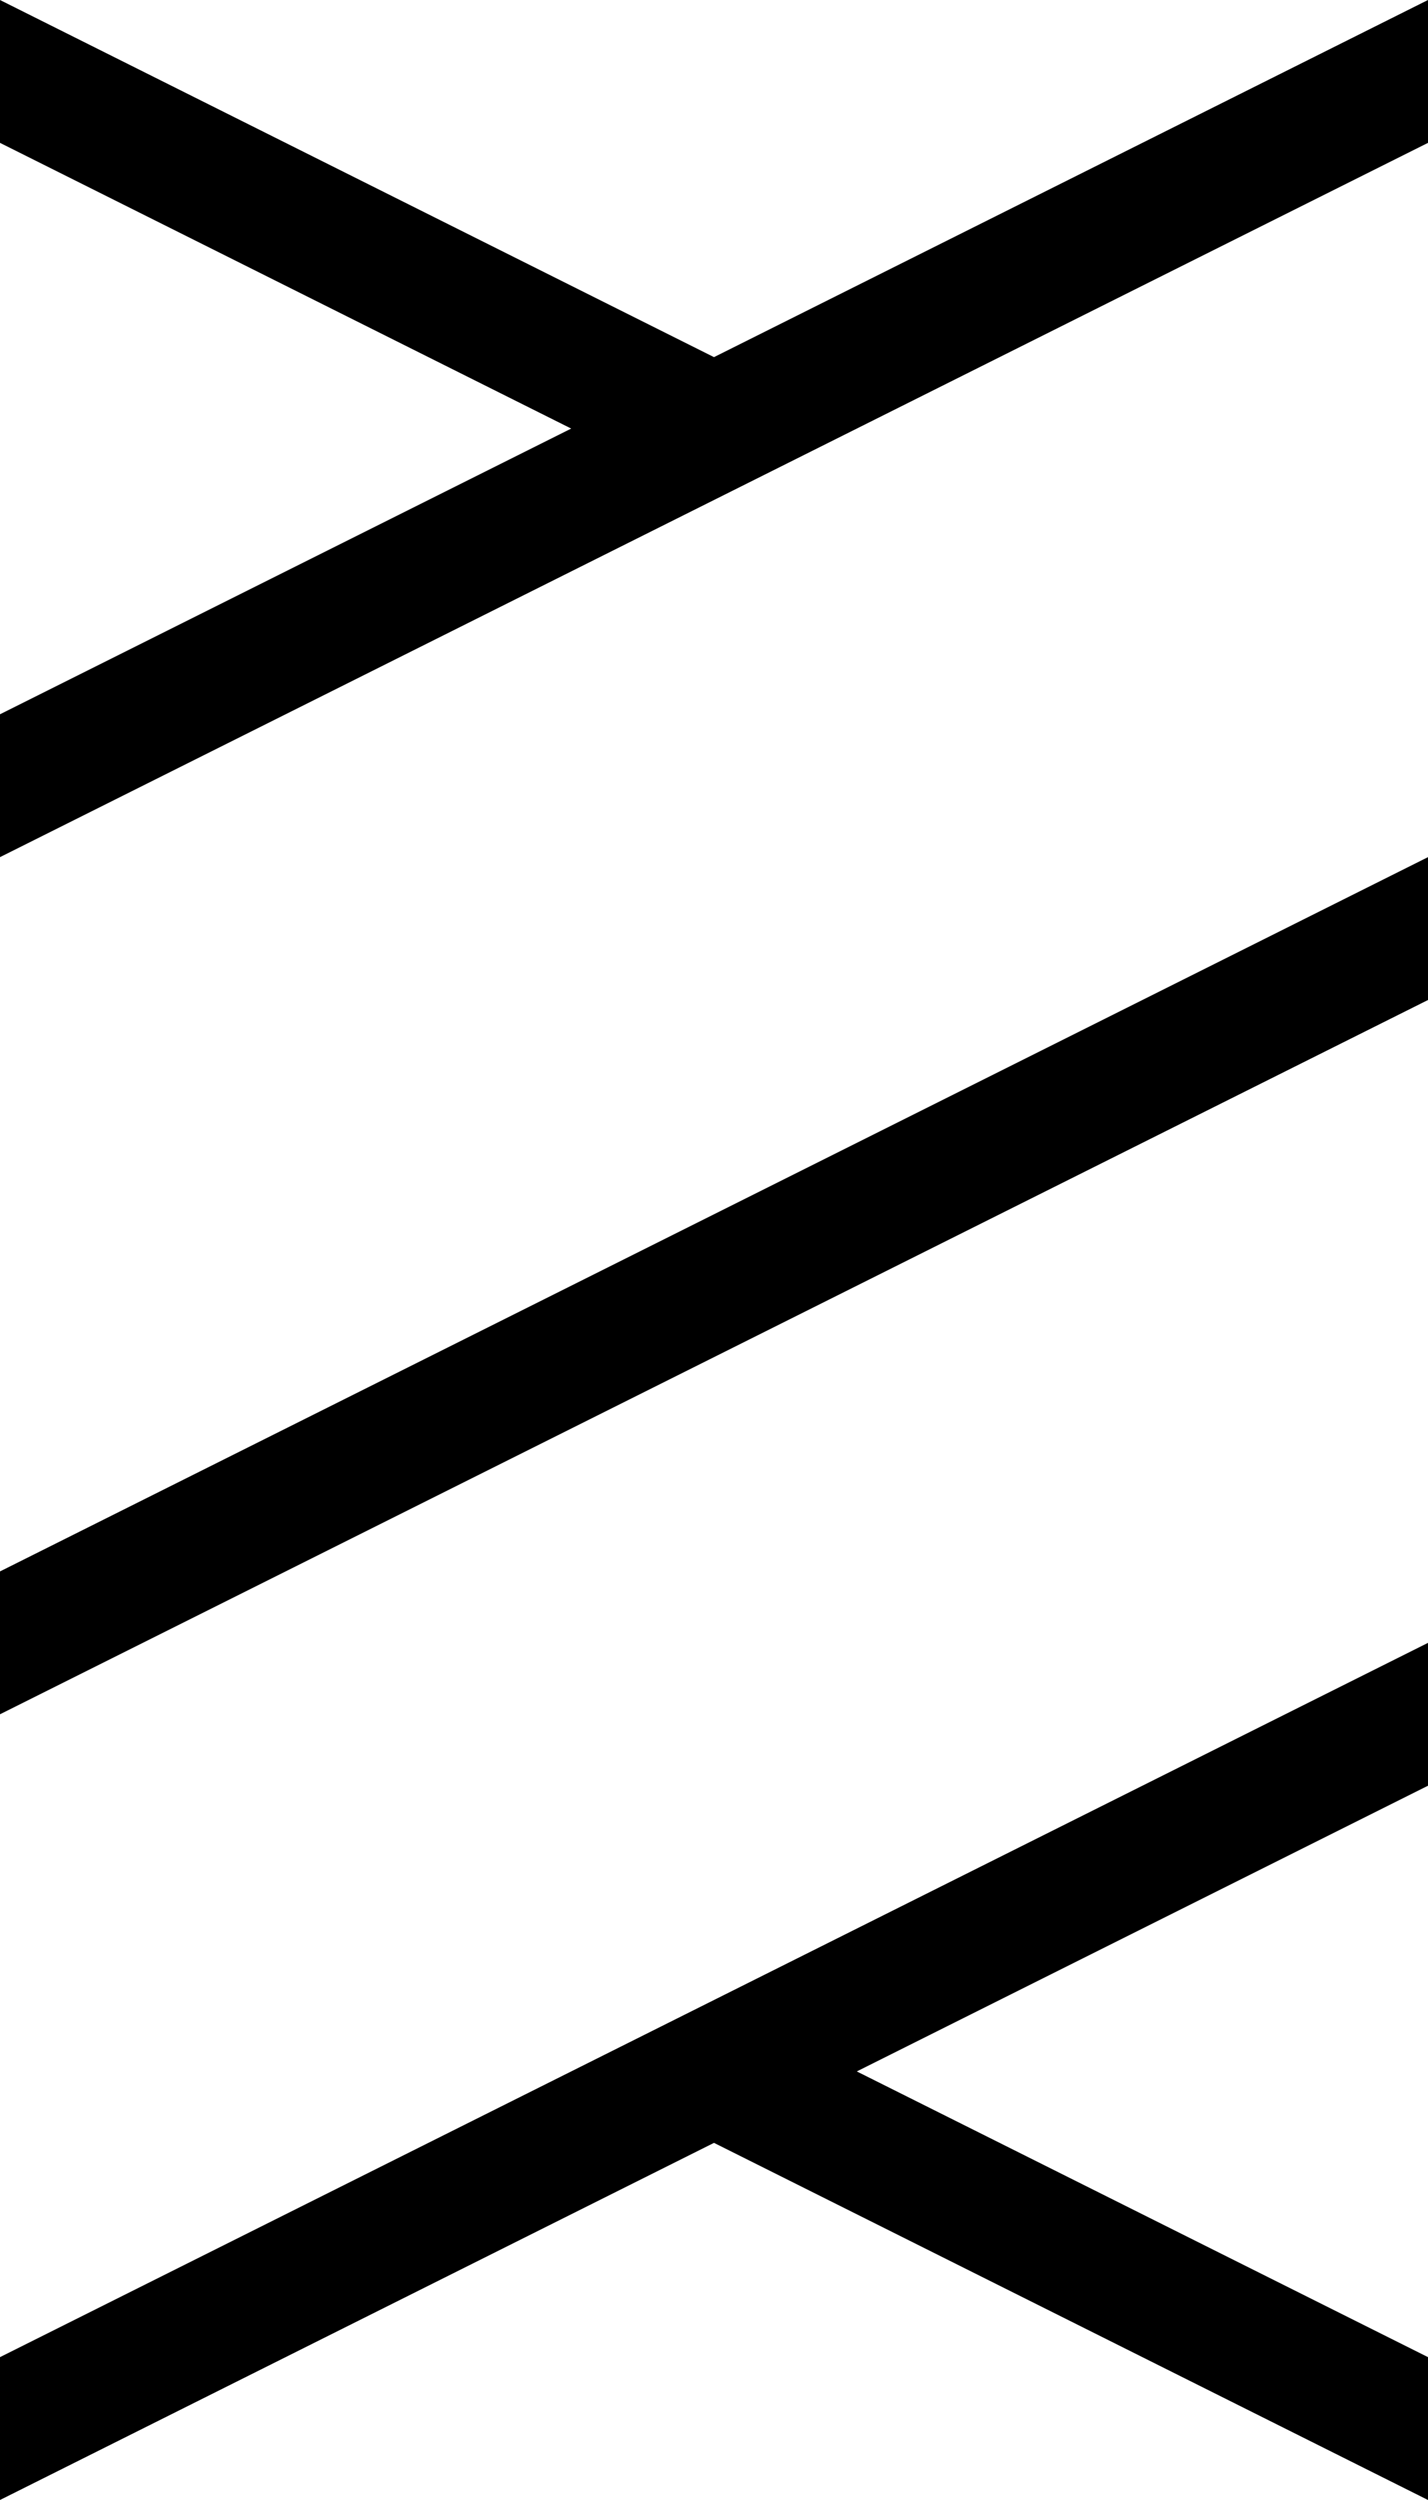 <svg xmlns="http://www.w3.org/2000/svg" xmlns:xlink="http://www.w3.org/1999/xlink" x="0px" y="0px"
	 viewBox="0 0 20 35" style="enable-background:new 0 0 20 35;" xml:space="preserve">
<polygon points="20,12 0,22 0,24 20,14 "/>
<polygon points="10,5 0,0 0,2 8,6 0,10 0,12 20,2 20,0 "/>
<polygon points="20,23 0,33 0,35 10,30 20,35 20,33 12,29 20,25 "/>
</svg>